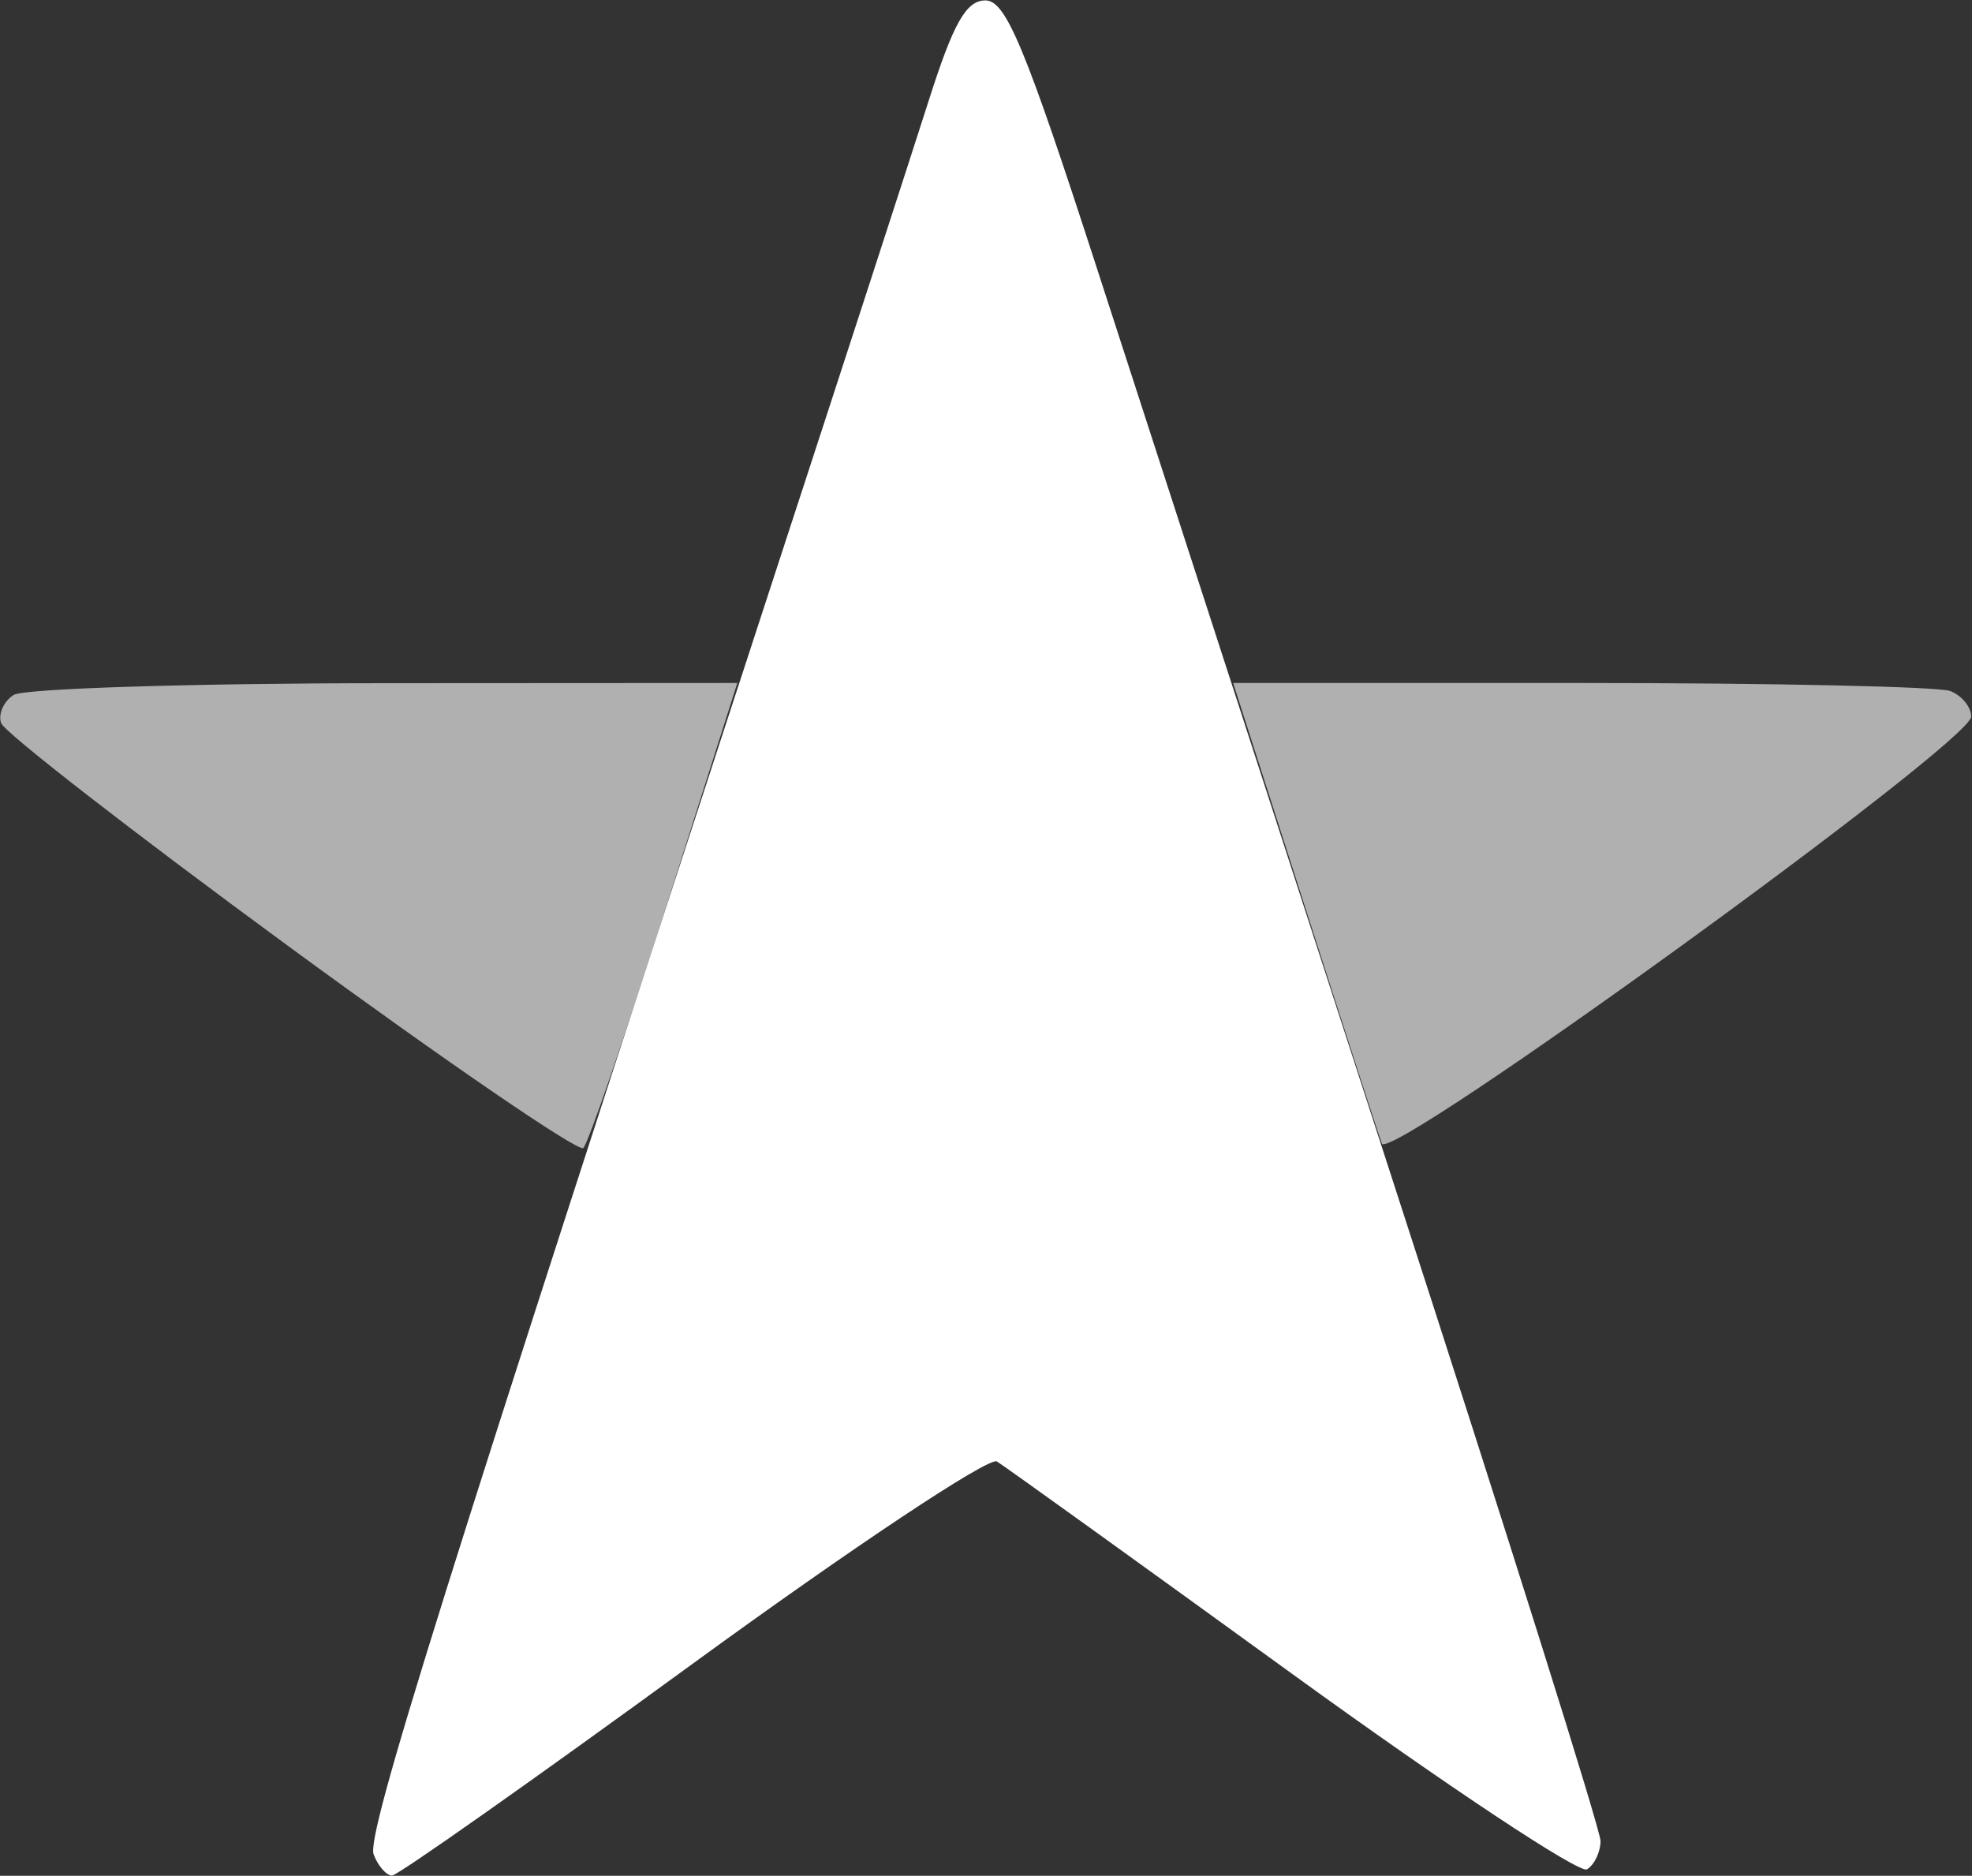 <svg version="1.2" baseProfile="tiny-ps" xmlns="http://www.w3.org/2000/svg" viewBox="0 0 1595 1517" width="1595" height="1517">
	<rect x="0" y="0" width="1595" height="1517" fill="#333333" stroke="none"/>
	<title>ASTR_BIG copy-svg</title>
	<style>
		tspan { white-space:pre }
		.shp0 { fill: #b0b0b0 } 
		.shp1 { fill: #ffffff } 
	</style>
	<g id="g8">
		<g id="g1090">
			<path id="path1094" class="shp0" d="M290.78 1478.61C96.25 489.54 193.49 984.05 290.78 1478.61ZM235.05 766.51C108.73 673.95 3.34 592.18 0.89 584.76C-1.6 577.37 3.02 567.13 11.09 561.99C19.16 556.84 154.14 552.59 311.05 552.51L596.36 552.35L537.58 737.24C505.22 838.92 475.63 924.98 471.78 928.43C467.92 931.93 361.4 859.04 235.05 766.51ZM1117.64 924.78C1114.95 917.43 1086.76 830.61 1055.05 731.86L997.39 552.35L1278.93 552.35C1433.75 552.35 1568.09 555.28 1577.41 558.85C1586.72 562.43 1594.31 571.74 1594.31 579.57C1594.31 600.38 1123.66 941.24 1117.64 924.78Z" />
			<path id="path1092" fill-rule="evenodd" class="shp1" d="M625.95 466.61C680.88 298.58 737.29 124.94 751.38 80.72C771.22 18.48 781.5 0.33 797.04 0.33C813.62 0.33 829.24 37.91 888.22 220.07C927.37 340.91 1034.81 672.18 1126.96 956.22C1219.14 1240.27 1294.54 1479.93 1294.54 1488.85C1294.54 1497.72 1289.61 1508.08 1283.58 1511.78C1277.56 1515.51 1170.36 1444.43 1045.33 1353.84C920.34 1263.24 812.78 1185.89 806.31 1181.92C799.85 1177.98 689.03 1251.67 560.07 1345.64C431.1 1439.65 321.81 1516.64 317.19 1516.76C312.58 1516.88 305.87 1509.25 302.22 1499.77C296.16 1483.91 356.42 1291.47 625.95 466.61Z" />
		</g>
	</g>
</svg>